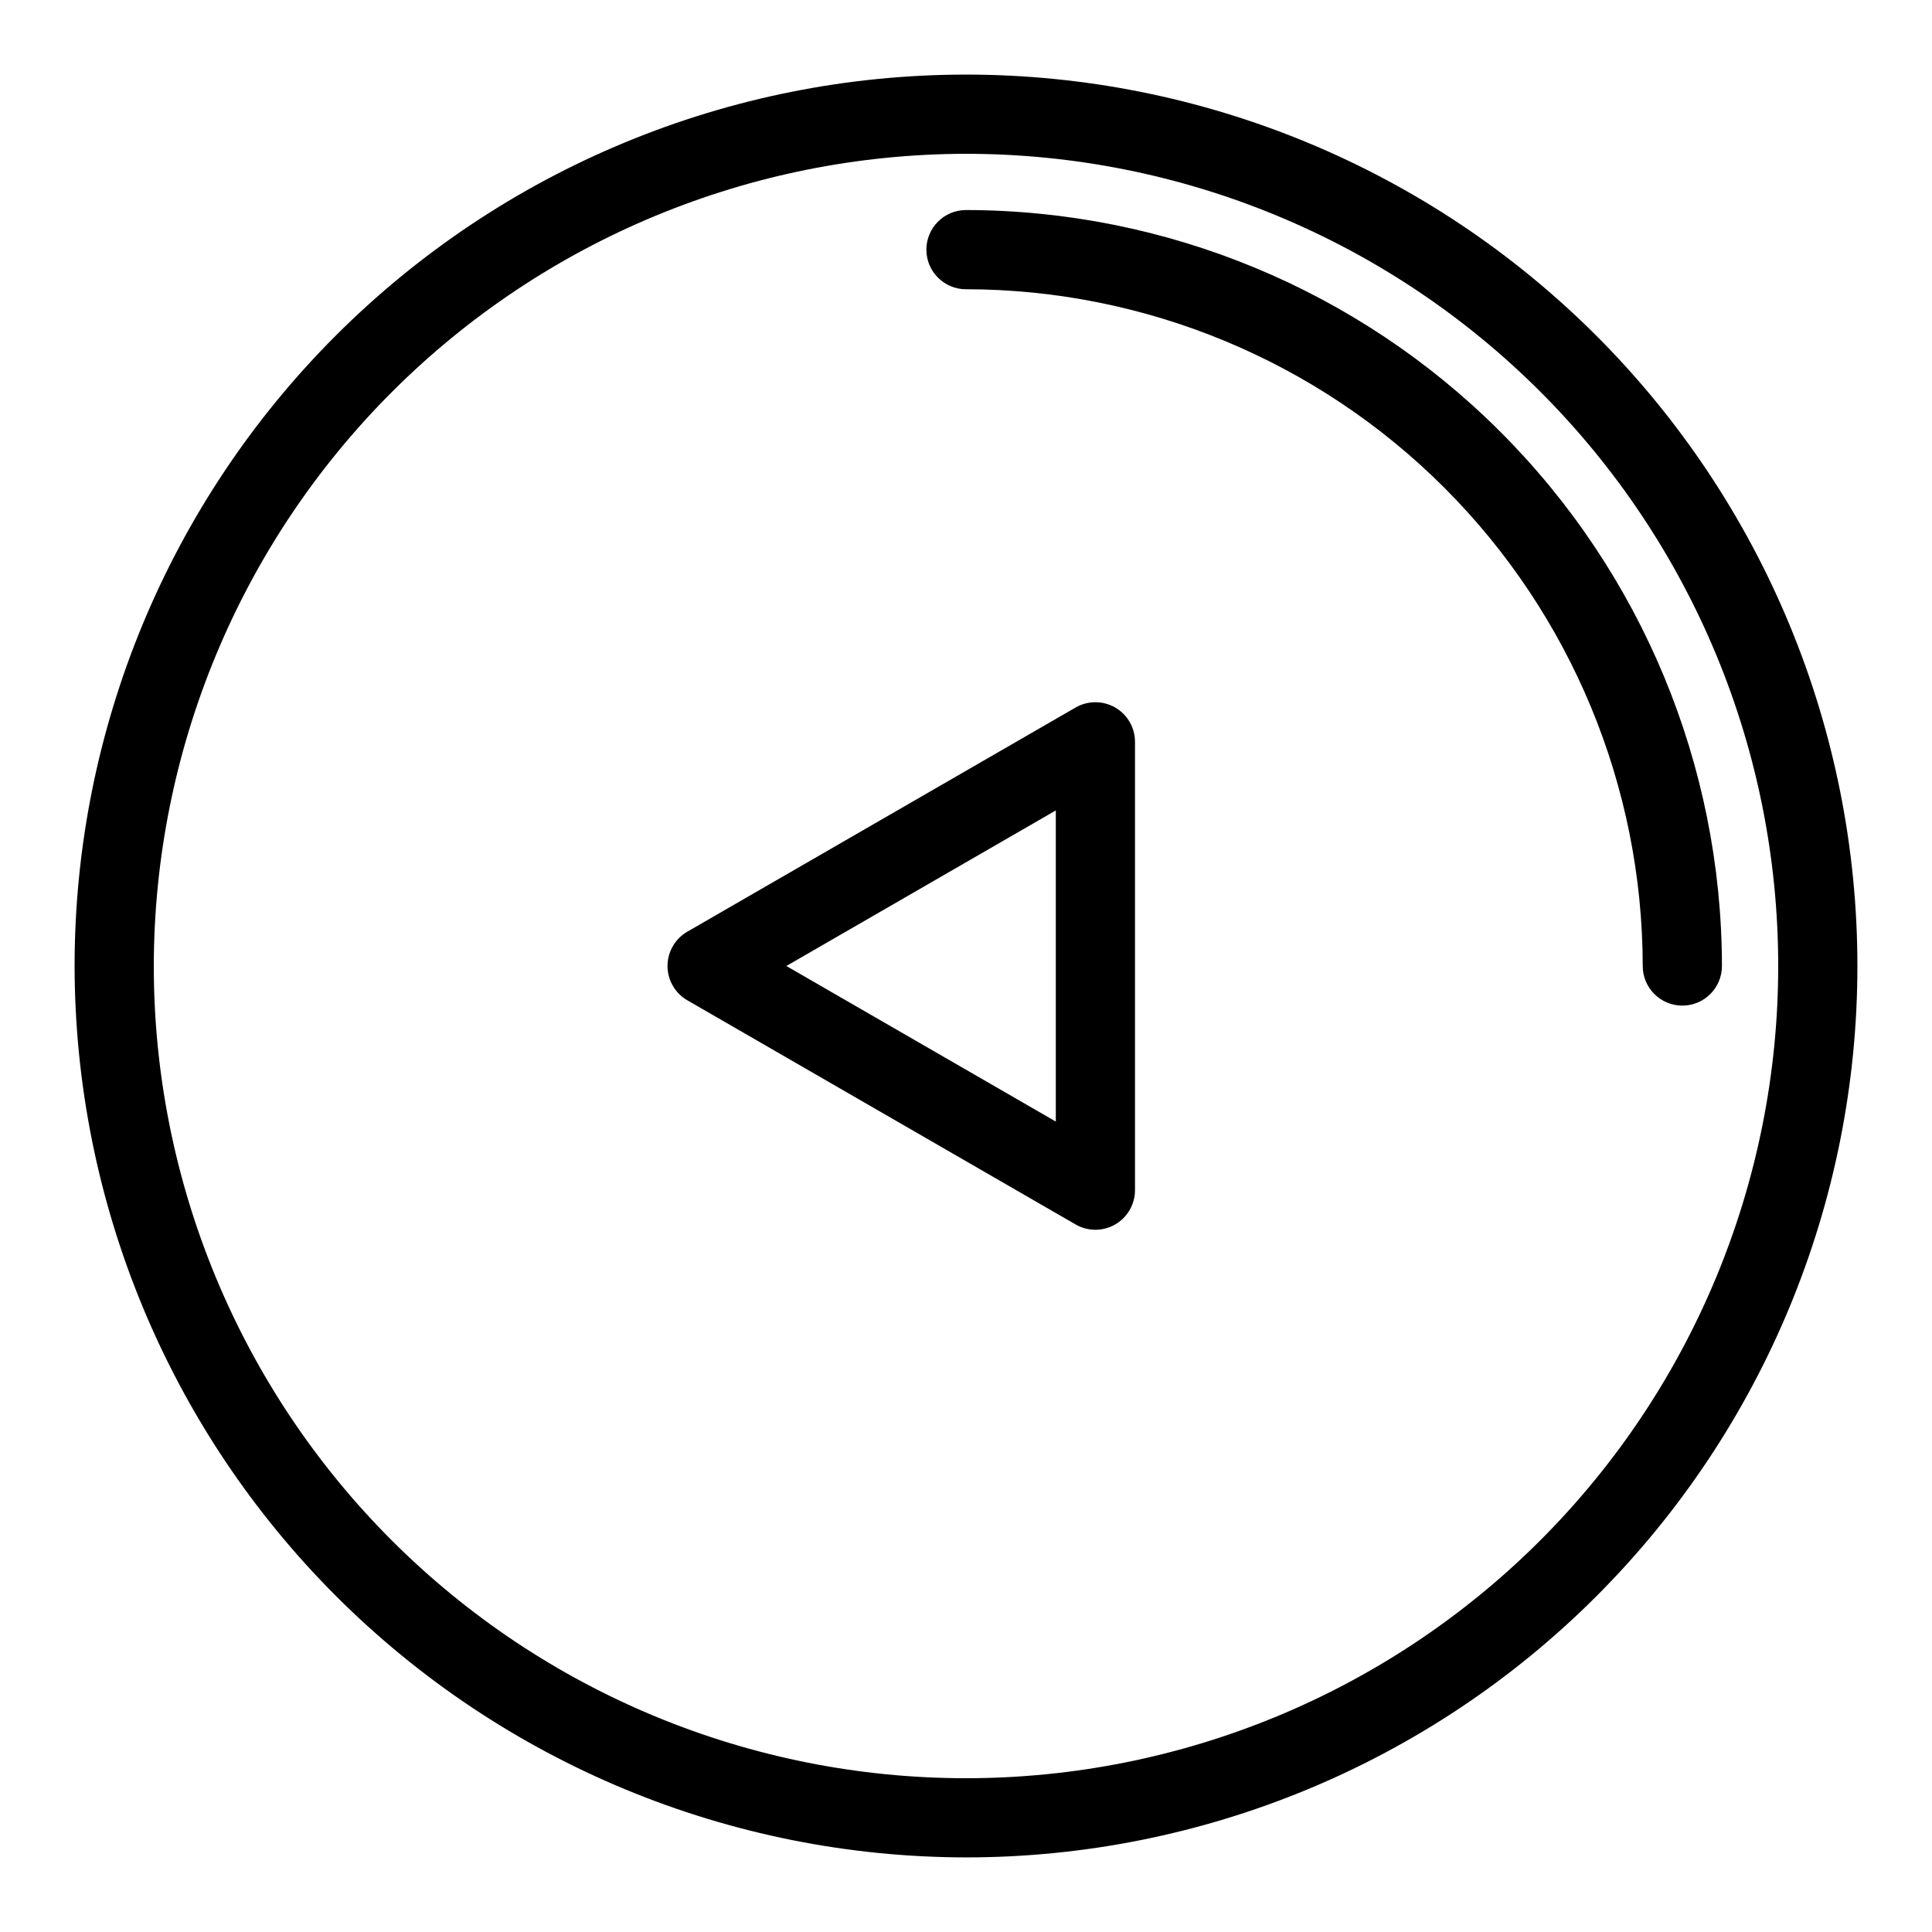 <?xml version="1.0" encoding="UTF-8"?>
<!-- Uploaded to: SVG Repo, www.svgrepo.com, Generator: SVG Repo Mixer Tools -->
<svg fill="#000000" width="800px" height="800px" version="1.1" viewBox="144 144 512 512" xmlns="http://www.w3.org/2000/svg">
 <g>
  <path d="m326.15 409.09 102.89 59.402v0.004c3.246 1.875 7.25 1.875 10.496-0.004 3.25-1.875 5.25-5.34 5.25-9.09v-118.81c0-3.75-2-7.215-5.25-9.09-3.246-1.875-7.25-1.875-10.496 0l-102.89 59.402c-3.246 1.875-5.25 5.344-5.25 9.094s2.004 7.215 5.25 9.09zm97.648-50.316v82.449l-71.41-41.223z"/>
  <path d="m400 220.65c47.547 0.055 93.133 18.969 126.75 52.59 33.625 33.621 52.535 79.207 52.59 126.76 0 5.797 4.699 10.496 10.496 10.496s10.496-4.699 10.496-10.496c-0.062-53.117-21.188-104.04-58.746-141.59-37.555-37.559-88.477-58.684-141.59-58.746-5.797 0-10.496 4.699-10.496 10.496s4.699 10.496 10.496 10.496z"/>
  <path d="m400 636.23c62.652 0 122.74-24.887 167.04-69.191 44.305-44.301 69.191-104.39 69.191-167.04s-24.887-122.74-69.191-167.04c-44.301-44.301-104.39-69.191-167.04-69.191s-122.74 24.891-167.04 69.191-69.191 104.39-69.191 167.04c0.07 62.629 24.984 122.68 69.27 166.96 44.289 44.285 104.33 69.199 166.96 69.27zm0-451.47c57.082 0 111.83 22.676 152.2 63.043 40.367 40.363 63.043 95.113 63.043 152.2 0 57.082-22.676 111.83-63.043 152.2-40.363 40.367-95.113 63.043-152.2 63.043-57.086 0-111.84-22.676-152.2-63.043-40.367-40.363-63.043-95.113-63.043-152.2 0.062-57.066 22.762-111.78 63.113-152.13 40.352-40.352 95.062-63.051 152.13-63.113z"/>
 </g>
</svg>